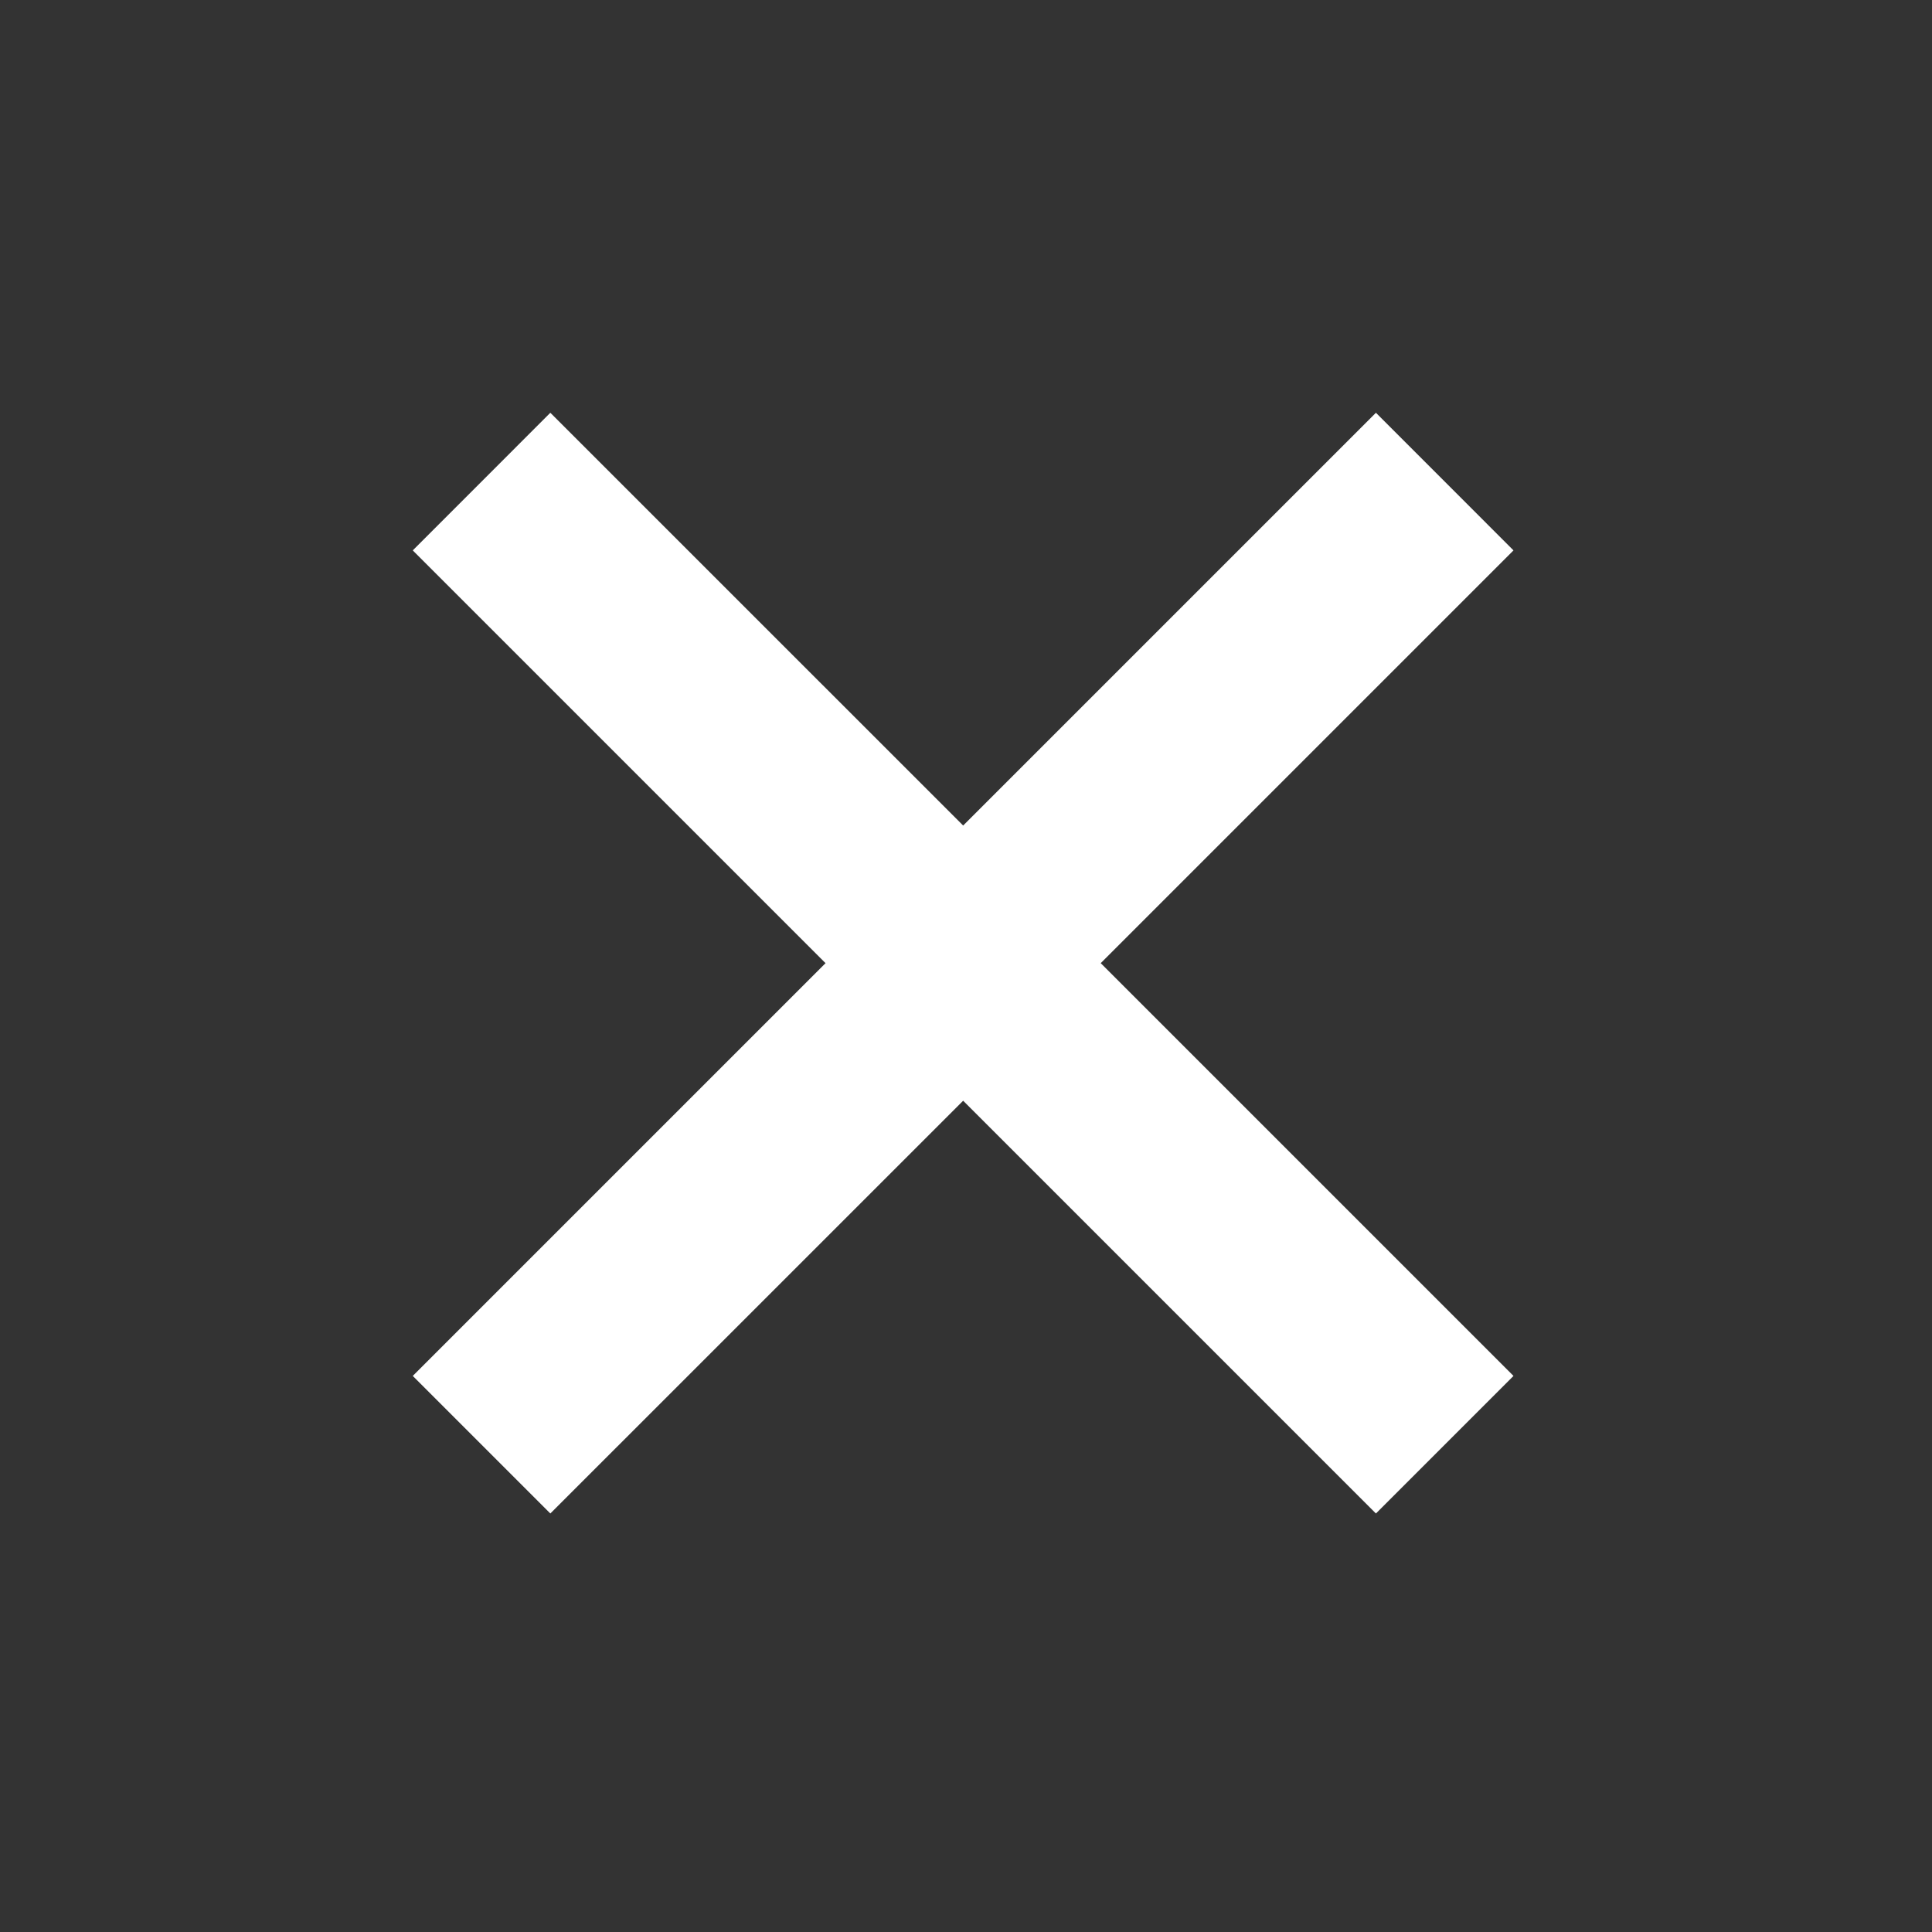 <svg width="34" height="34" viewBox="0 0 34 34" fill="none" xmlns="http://www.w3.org/2000/svg">
<rect x="0" y="0" width="34" height="34" fill="#333333" stroke="none"/>
<path fill-rule="evenodd" clip-rule="evenodd" d="M26.635 24.214L19.371 16.95L26.635 9.686L24.214 7.264L16.95 14.528L9.685 7.264L7.264 9.686L14.528 16.95L7.264 24.214L9.685 26.635L16.95 19.371L24.214 26.635L26.635 24.214Z" fill="white"/>
</svg>
